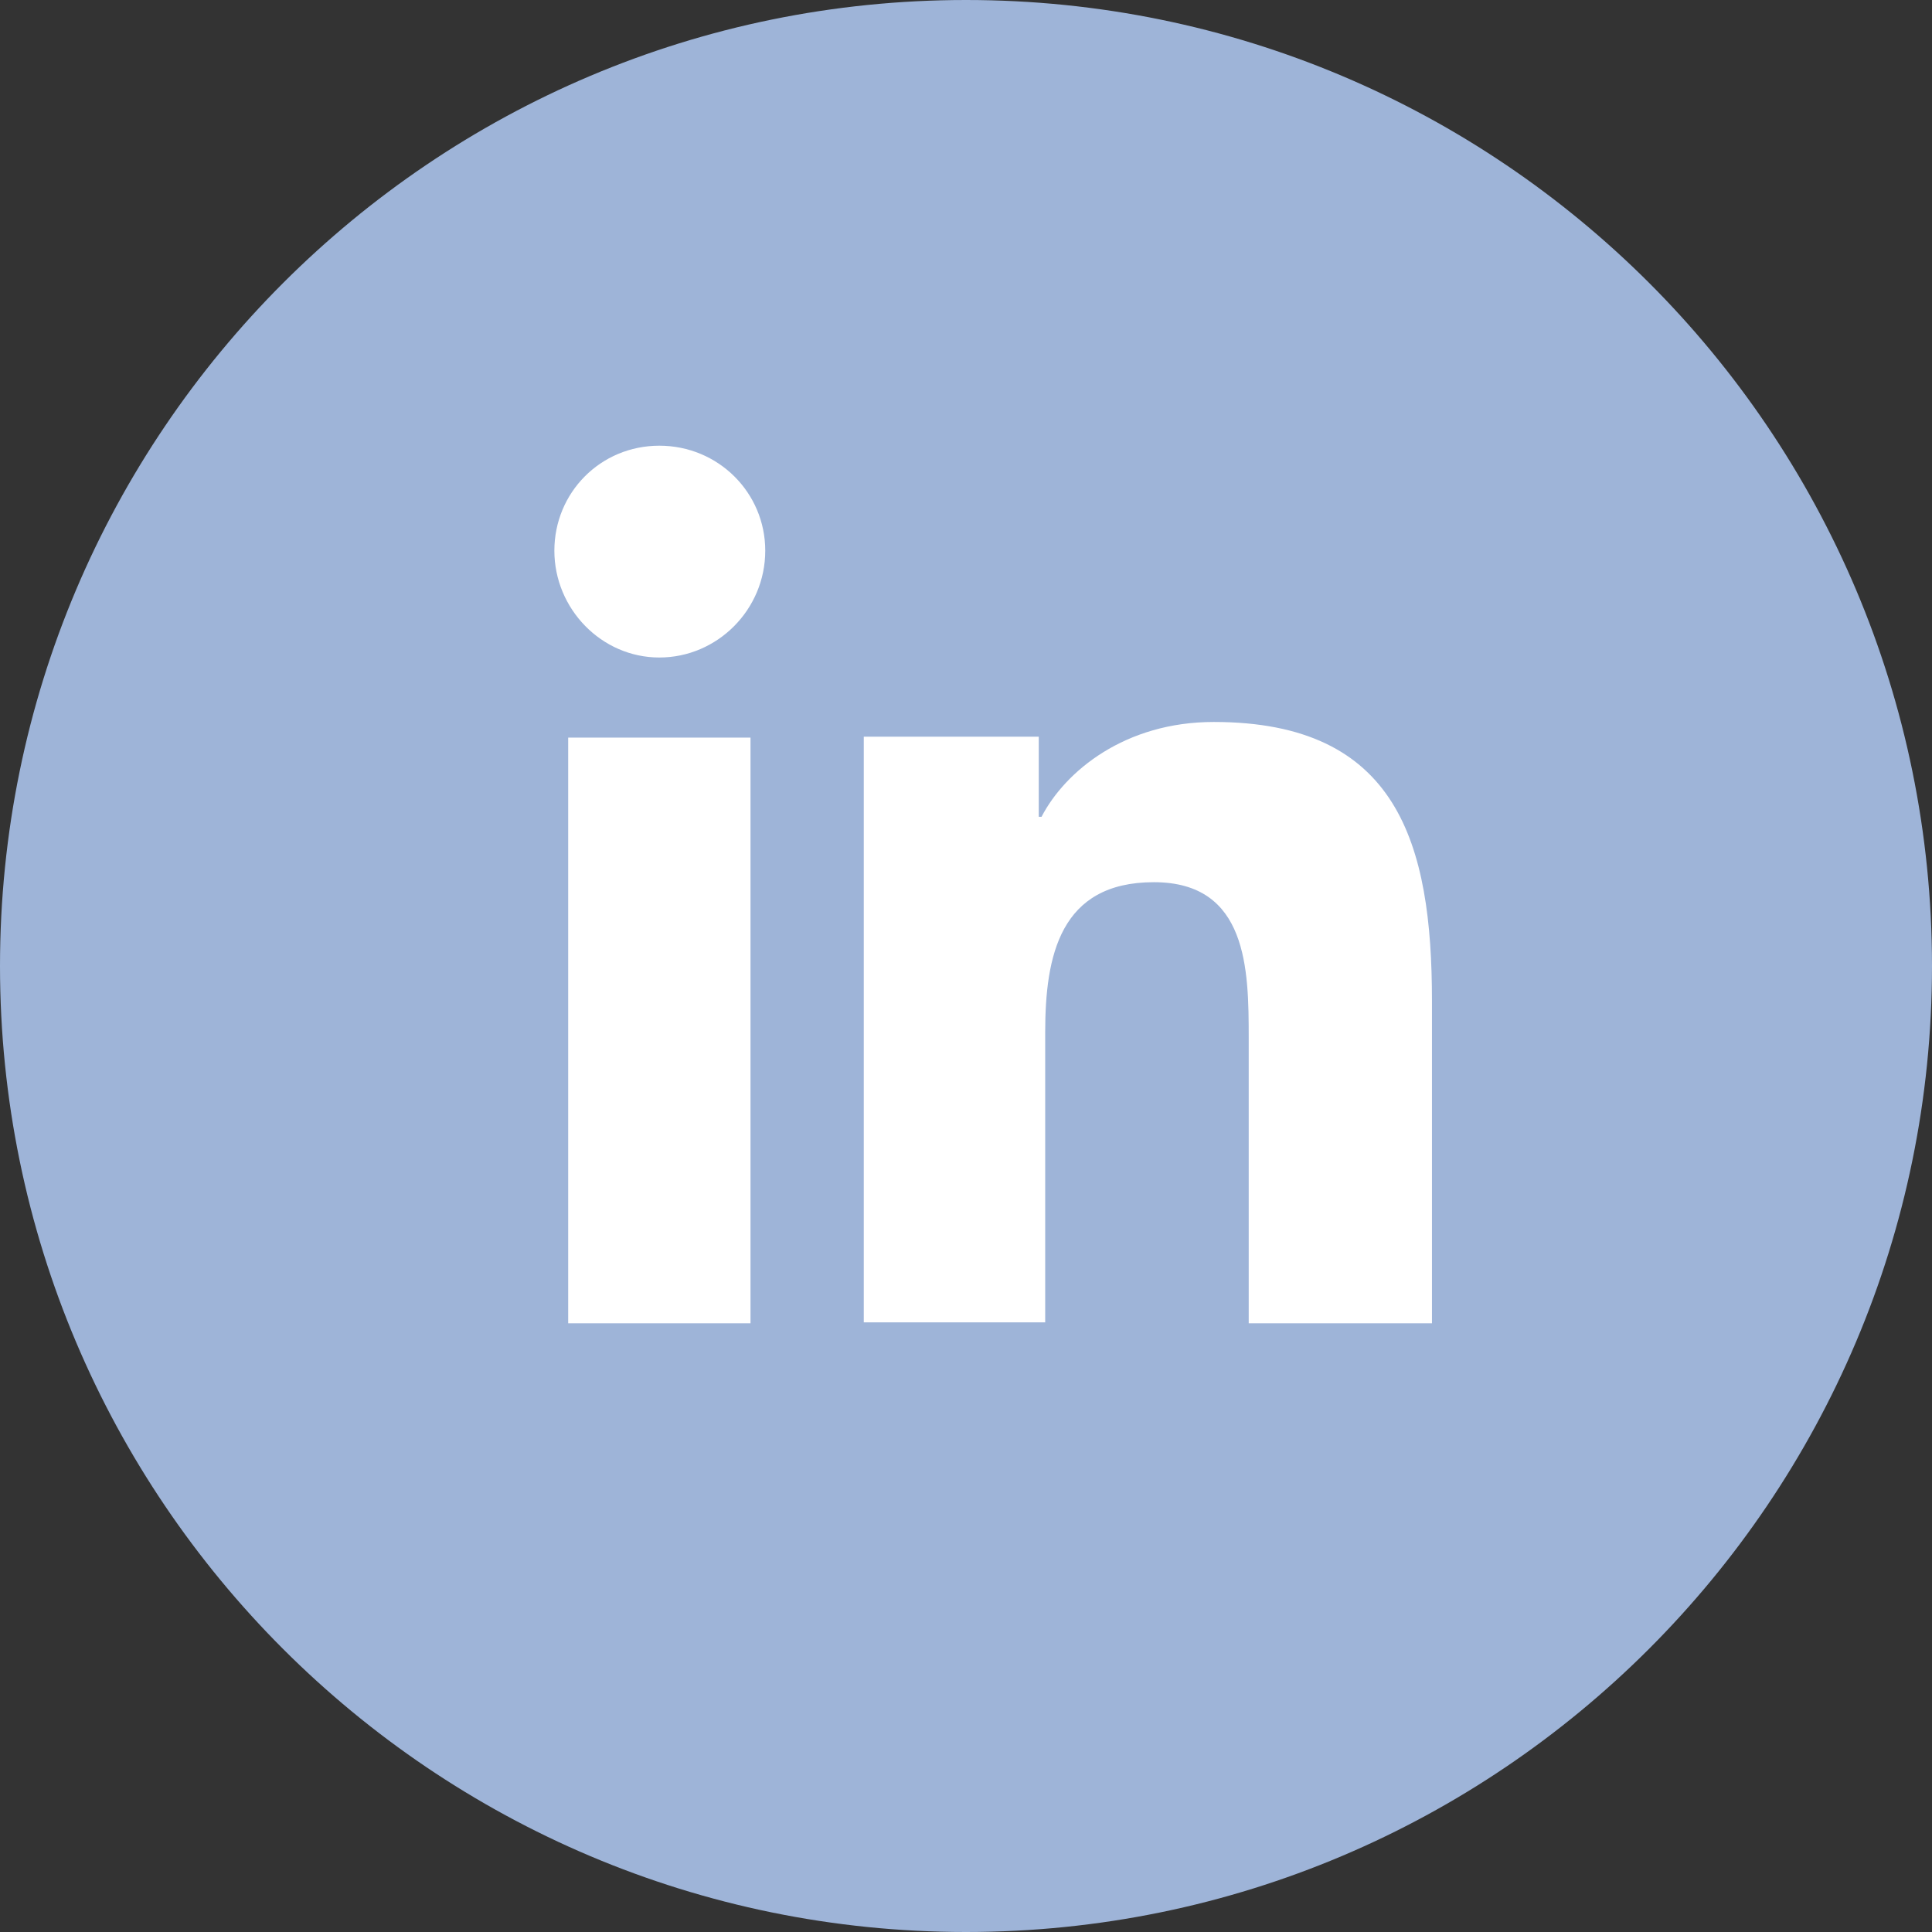 <?xml version="1.0" encoding="UTF-8"?><svg id="b" xmlns="http://www.w3.org/2000/svg" width="20.98" height="20.98" viewBox="0 0 20.98 20.98"><rect x="0" y="0" width="20.98" height="20.98" fill="#333333" stroke="none"/><g id="c"><path d="M10.49,18.57c4.46,0,8.08-3.62,8.08-8.08S14.95,2.41,10.49,2.41,2.41,6.03,2.41,10.49s3.62,8.08,8.08,8.08" fill="#fff"/><path d="M15.55,14.37v-3.5c0-1.71-.37-3.03-2.37-3.03-.96,0-1.61.53-1.87,1.03h-.03v-.87h-1.9v6.36h1.97v-3.15c0-.83.16-1.63,1.18-1.63s1.03.95,1.03,1.69v3.1h1.97ZM8.31,5.98c0-.63-.51-1.14-1.15-1.14s-1.14.51-1.14,1.14.51,1.16,1.14,1.16,1.15-.52,1.15-1.16M8.15,8.01h-1.98v6.36h1.98v-6.36ZM20.98,10.49c0,5.79-4.7,10.49-10.49,10.49S0,16.28,0,10.49,4.7,0,10.49,0s10.49,4.69,10.49,10.49" fill="#9eb4d8"/></g></svg>